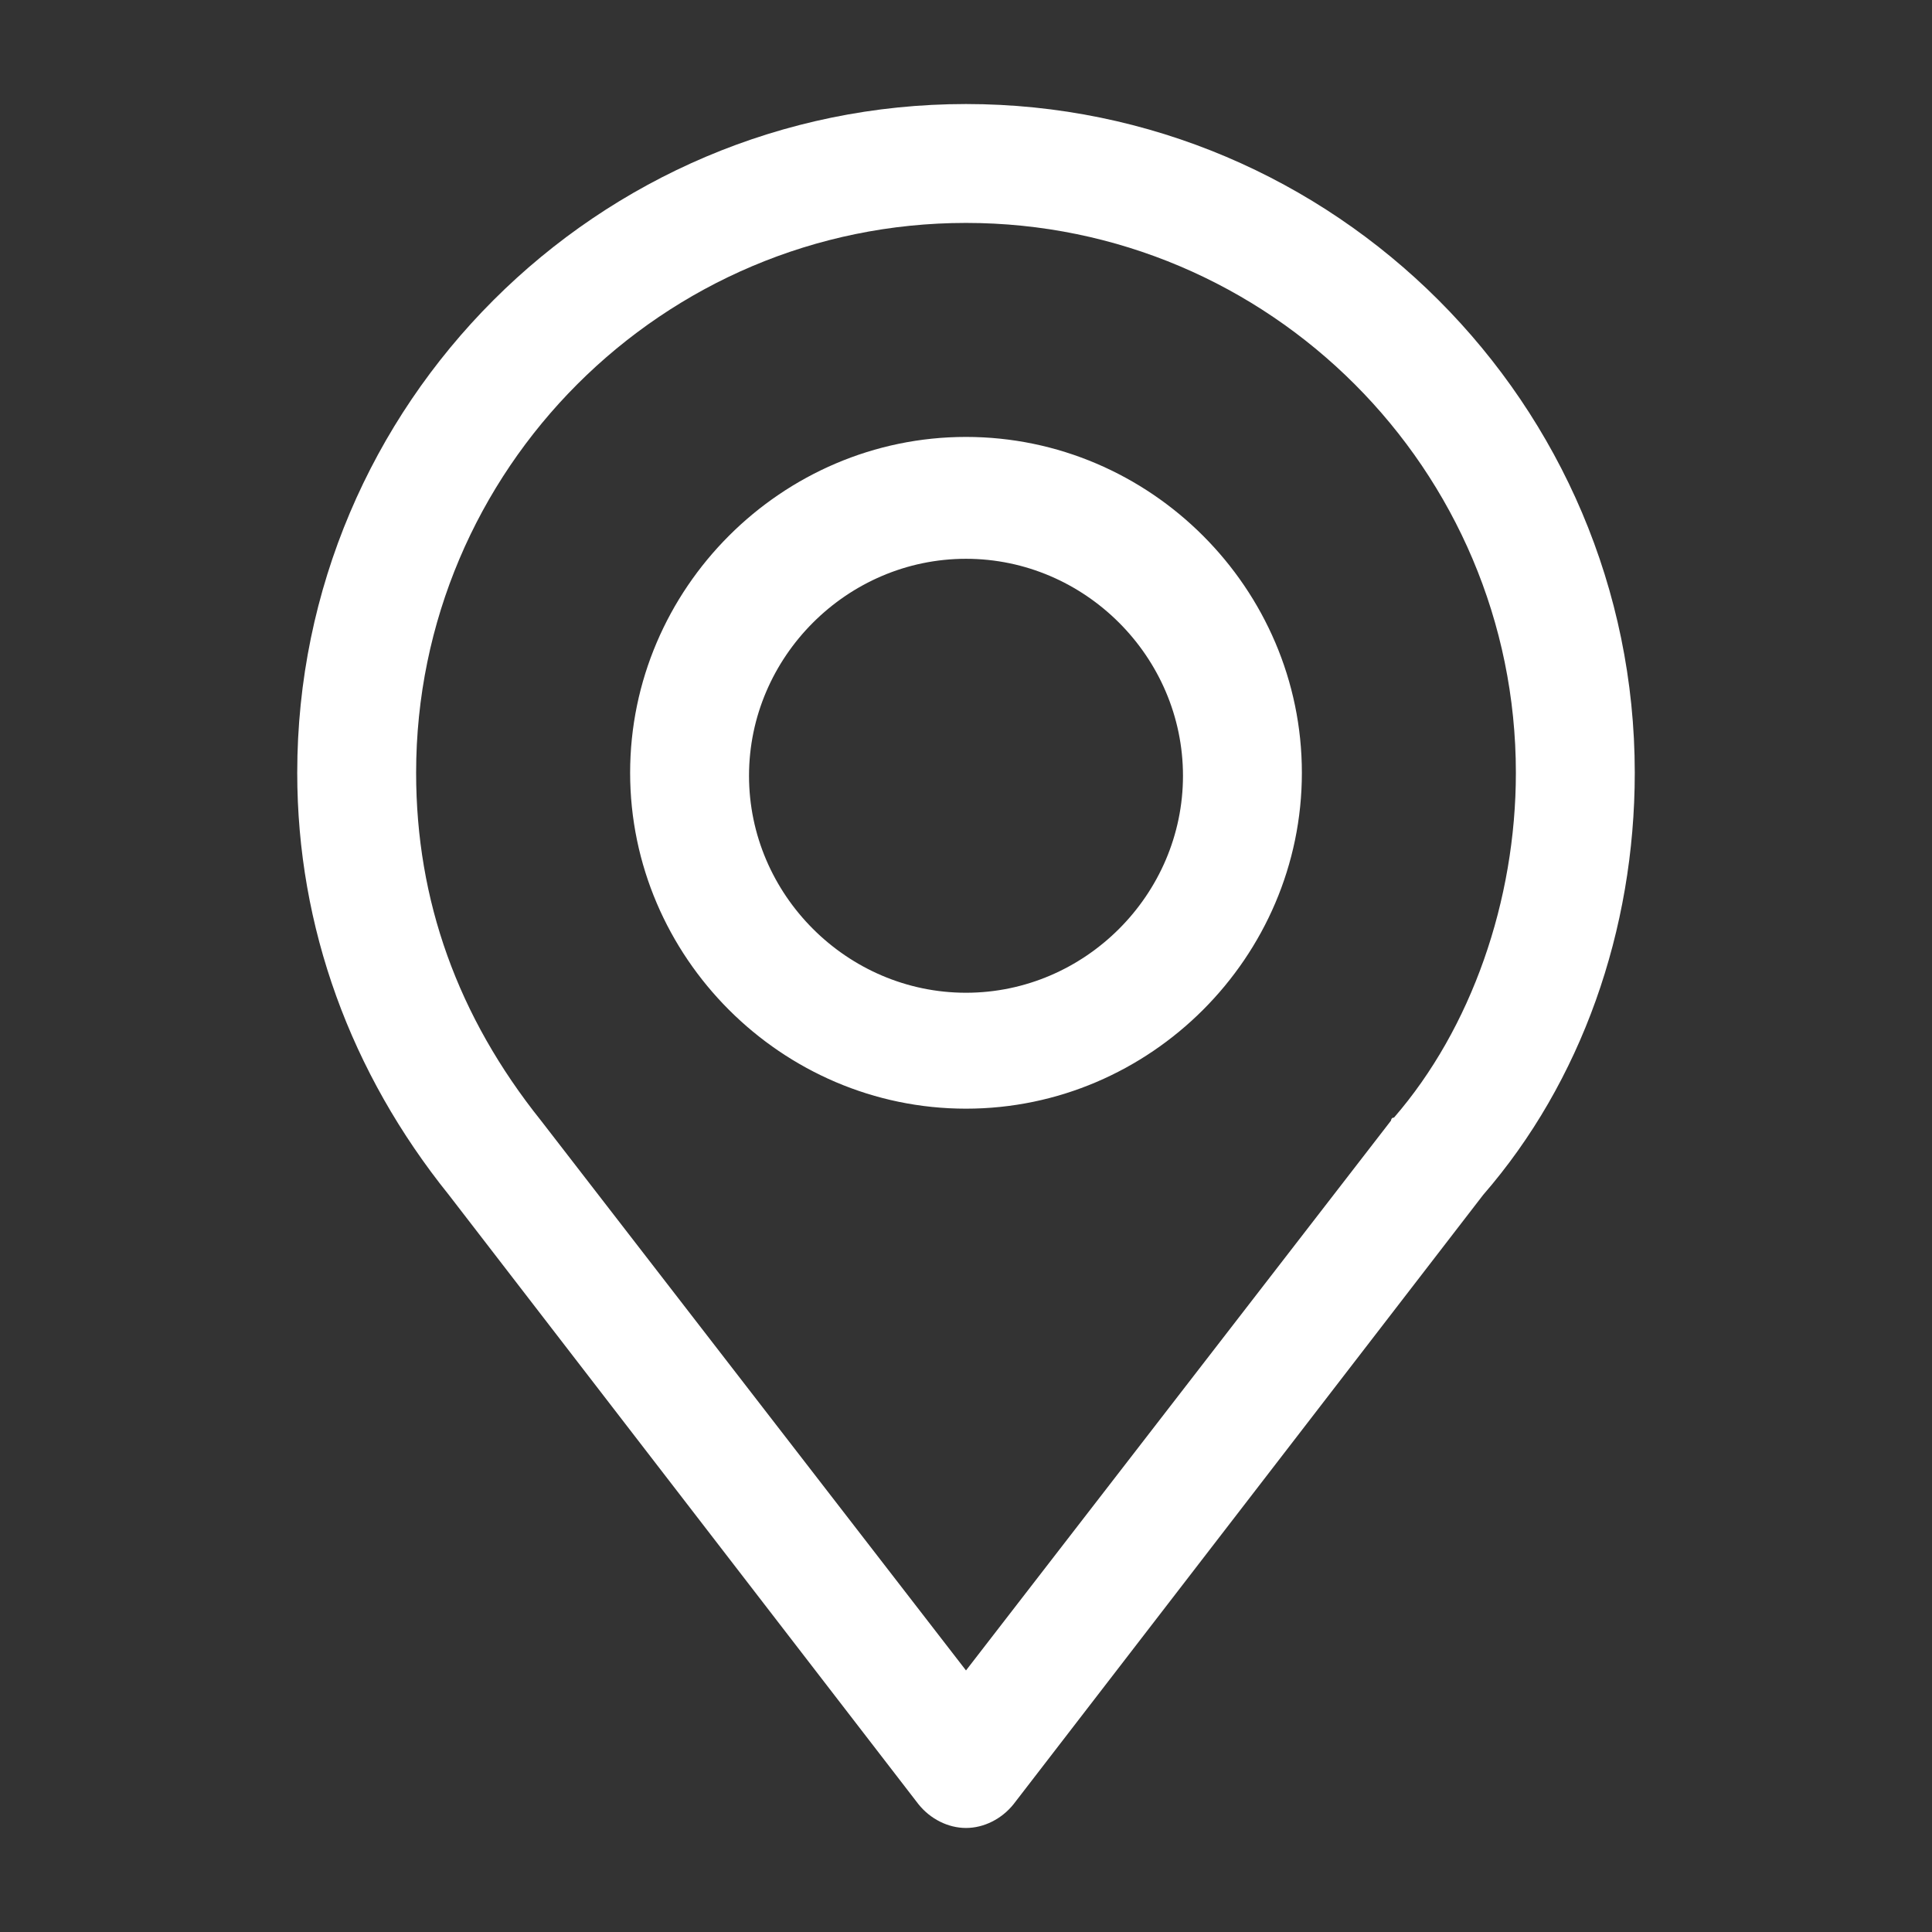 <?xml version="1.0" encoding="utf-8"?>
<!-- Generator: Adobe Illustrator 24.1.2, SVG Export Plug-In . SVG Version: 6.00 Build 0)  -->
<svg version="1.1" id="Layer_1" xmlns="http://www.w3.org/2000/svg" xmlns:xlink="http://www.w3.org/1999/xlink" x="0px" y="0px"
	 width="65px" height="65px" viewBox="0 0 65 65" style="enable-background:new 0 0 65 65;" xml:space="preserve">
<rect x="0" y="0" width="65" height="65" fill="#333333" stroke="none"/>
<style type="text/css">
	.st0{fill:#FFFFFF;}
</style>
<g>
	<path class="st0" d="M32.5,61.5c-0.6,0-1.2-0.3-1.6-0.8L15.1,40.2c-3.3-4.1-5.1-9-5.1-14.2C10,13.6,20.1,3.5,32.5,3.5
		C44.9,3.5,55,13.6,55,26c0,5.3-1.8,10.4-5.1,14.2L34.1,60.7C33.7,61.2,33.1,61.5,32.5,61.5z M32.5,7.5C22.3,7.5,14,15.8,14,26
		c0,4.3,1.4,8.2,4.2,11.7l14.3,18.5l14.3-18.5c0,0,0-0.1,0.1-0.1C49.5,34.6,51,30.3,51,26C51,15.8,42.7,7.5,32.5,7.5z M32.5,37.3
		c-6.2,0-11.3-5.1-11.3-11.3s5.1-11.3,11.3-11.3c6.2,0,11.3,5.1,11.3,11.3S38.7,37.3,32.5,37.3z M32.5,18.8c-4,0-7.3,3.3-7.3,7.3
		s3.3,7.3,7.3,7.3s7.3-3.3,7.3-7.3S36.5,18.8,32.5,18.8z"/>
</g>
</svg>
